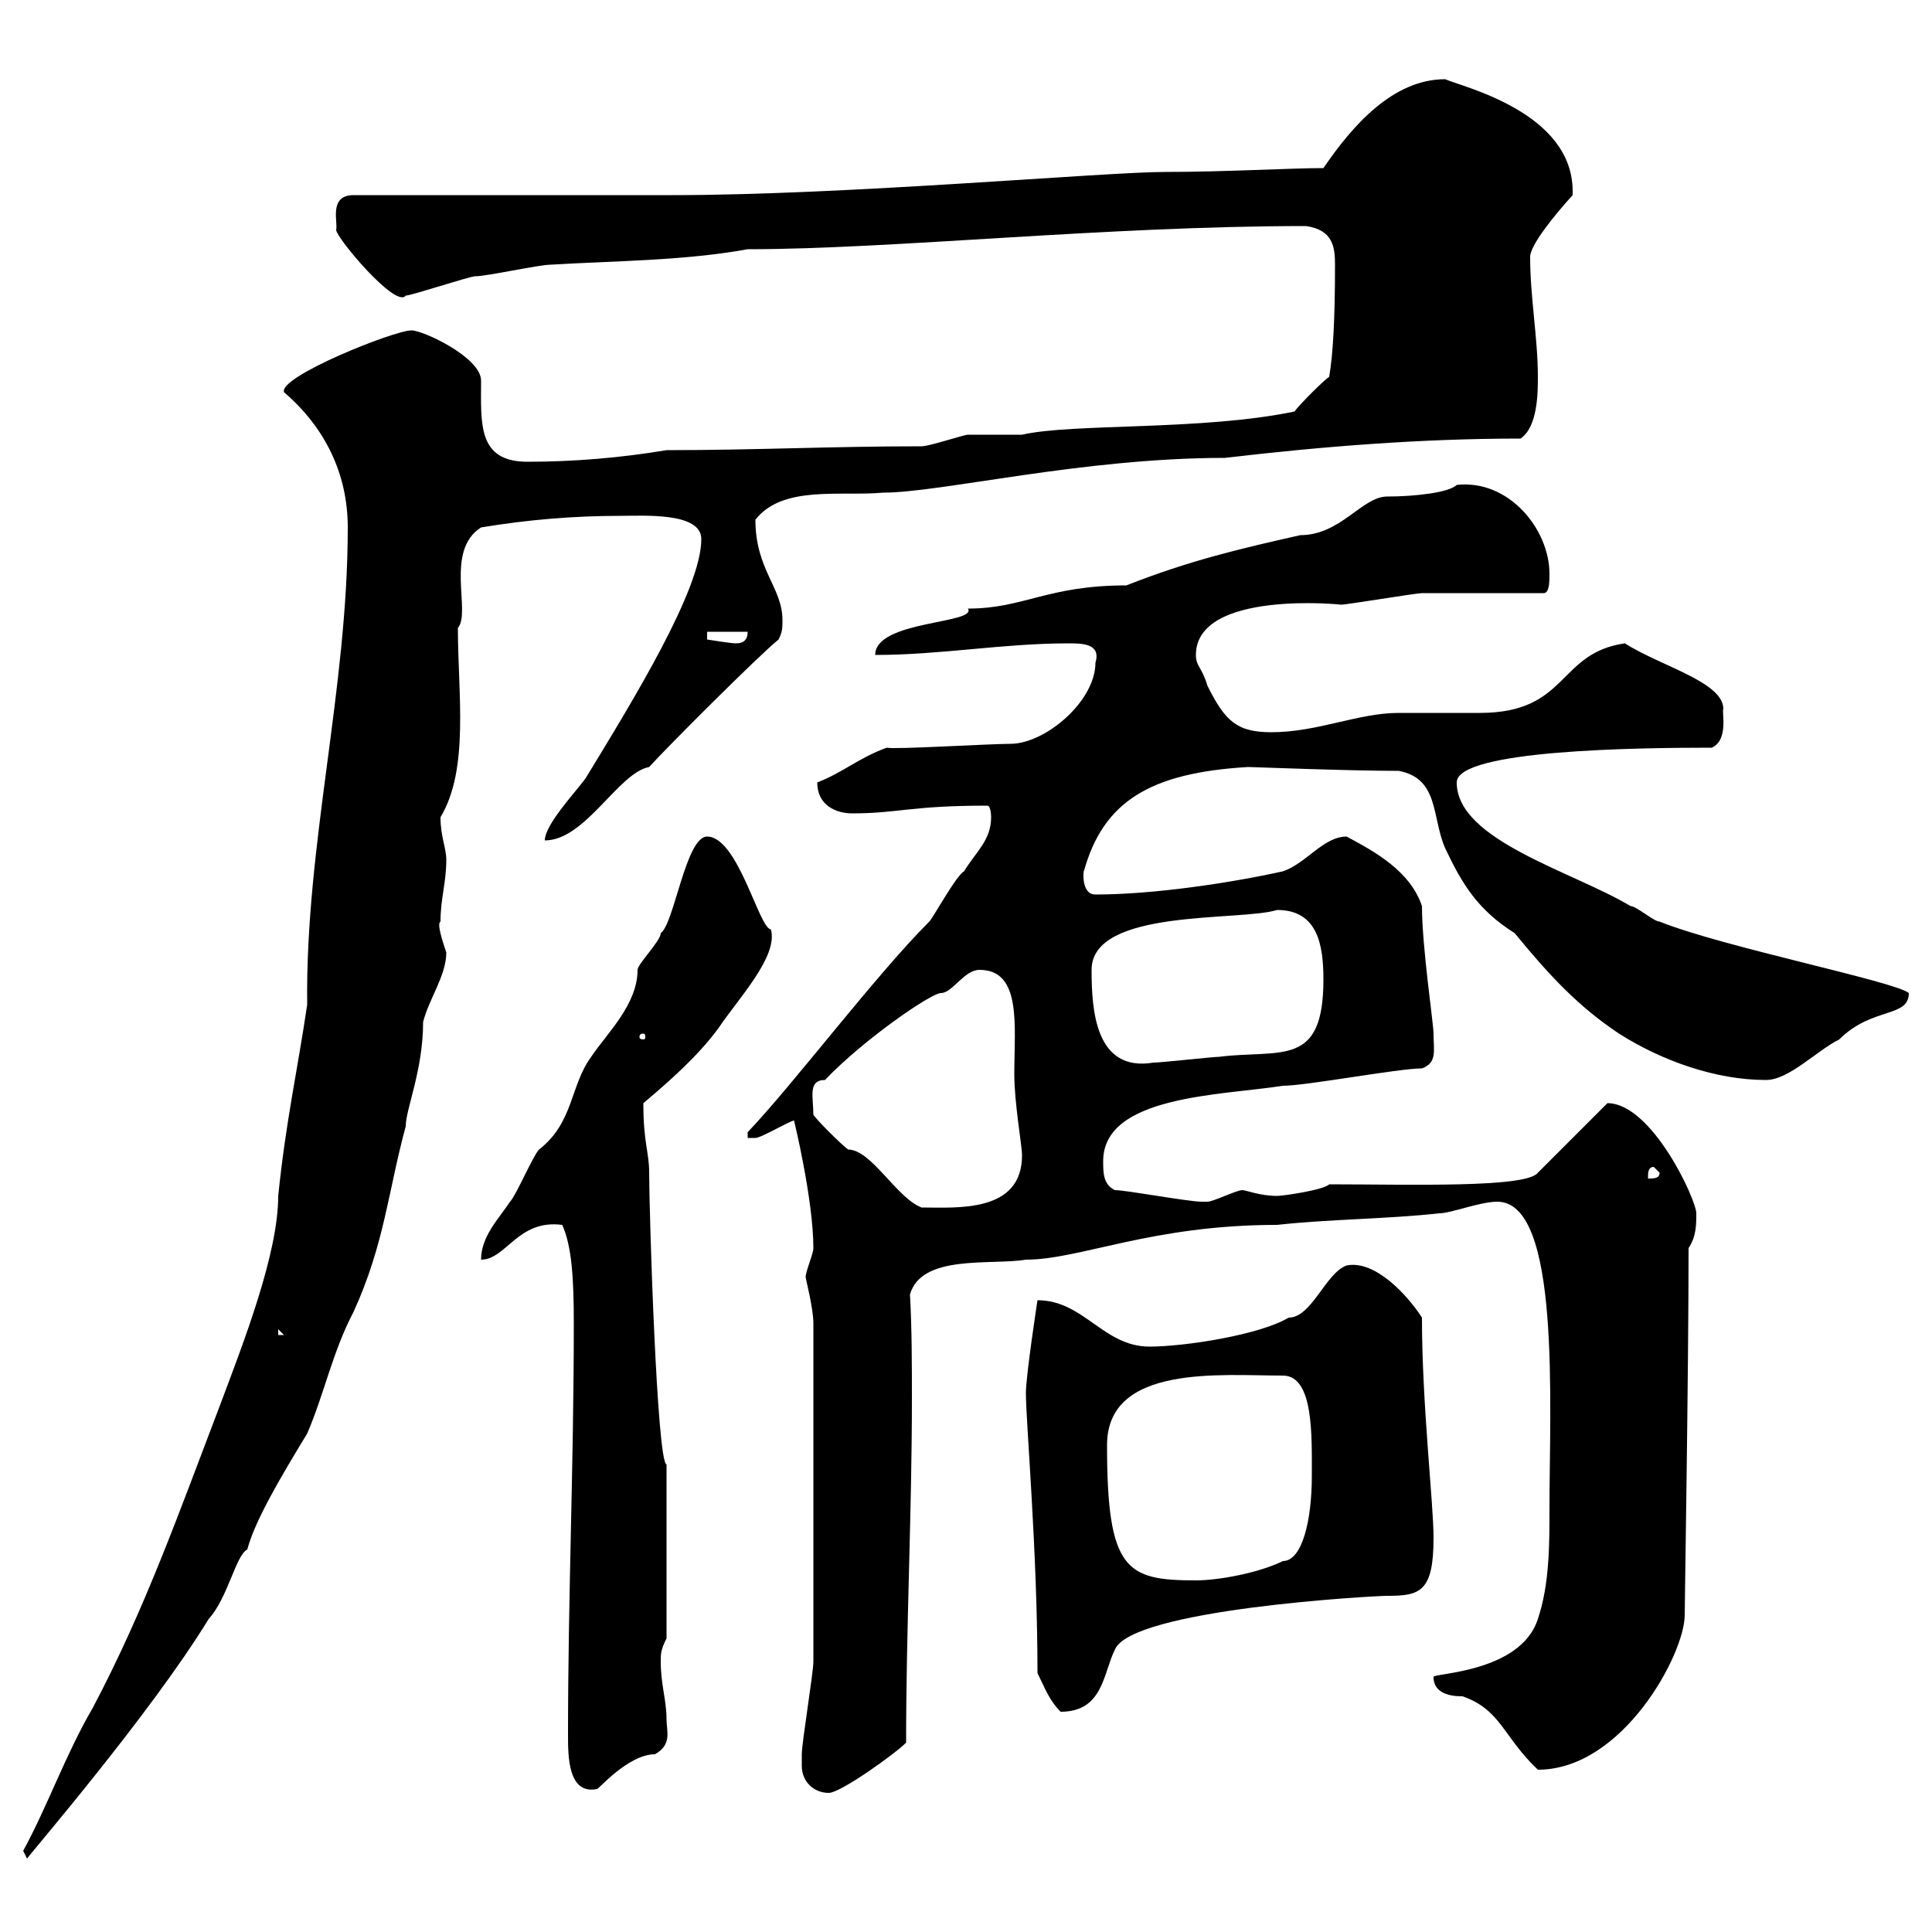 <svg xmlns="http://www.w3.org/2000/svg" xmlns:xlink="http://www.w3.org/1999/xlink" width="300" height="300"><path d="M3.60 287.40L4.20 288.60C4.80 287.70 23.40 266.10 32.40 251.40C35.40 248.10 36.60 241.50 38.40 240.60C39.60 236.10 43.50 229.50 47.70 222.60C50.40 216.30 51.60 210 54.90 203.70C59.70 193.20 60.30 184.80 63 174.90C63 172.20 65.70 166.20 65.70 158.70C66.60 155.10 69.30 151.50 69.30 147.90C68.70 146.10 67.80 143.40 68.40 143.10C68.40 139.50 69.30 137.10 69.30 133.50C69.30 131.70 68.40 129.90 68.40 126.90C72.90 119.40 71.10 107.70 71.10 97.50C73.20 95.10 69 85.50 74.70 81.90C81.90 80.70 89.10 80.10 96.30 80.10C99.90 80.10 108.90 79.50 108.90 83.70C108.90 91.50 98.40 108.60 90.90 120.90C89.10 123.30 84.60 128.10 84.60 130.50C90.90 130.50 96 120 100.80 119.10C103.50 116.10 117.90 101.70 120.90 99.30C121.50 98.10 121.50 97.50 121.50 96.30C121.50 91.20 117.30 88.50 117.30 80.70C121.50 75.30 130.50 77.10 137.10 76.50C146.10 76.50 168 71.10 190.20 71.10C205.50 69.30 220.80 68.10 236.10 68.10C238.80 66.30 238.80 60.90 238.80 58.50C238.80 52.50 237.60 46.20 237.60 39.90C237.60 38.10 241.20 33.60 244.20 30.30C244.20 30.30 244.20 30.30 244.20 29.70C244.20 17.40 227.10 13.50 224.40 12.30C216.30 12.30 210 19.50 205.50 26.10C200.40 26.10 190.20 26.70 180.90 26.70C171.60 26.70 131.40 30.30 104.40 30.30L54.90 30.30C51 30.30 52.50 34.50 52.20 35.70C52.20 36.90 61.50 48 63 45.90C63.90 45.90 72.90 42.90 73.80 42.90C75.60 42.90 83.70 41.10 85.50 41.10C95.40 40.50 106.20 40.50 116.10 38.70C138.60 38.70 171.60 35.10 202.80 35.10C207 35.70 207.30 38.40 207.30 41.10C207.30 49.50 207 54.90 206.40 58.50C205.50 59.10 201.90 62.70 201 63.90C186.60 66.90 166.50 65.70 158.70 67.50C157.50 67.50 151.50 67.50 150.30 67.50C149.70 67.50 144.30 69.30 143.10 69.30C129 69.30 117.30 69.90 103.50 69.90C96.30 71.10 89.10 71.70 81.90 71.70C74.10 71.70 74.70 65.70 74.70 59.10C74.70 55.50 65.70 51.30 63.90 51.30C61.20 51.30 43.20 58.50 44.10 60.90C50.40 66.30 54 73.50 54 81.90C54 107.10 47.40 131.10 47.70 156C46.20 166.20 44.40 174 43.20 185.70C43.20 194.70 37.80 208.50 34.20 218.10C27.90 234.60 22.50 249.90 14.40 265.20C10.20 272.40 7.50 280.20 3.60 287.40ZM124.50 274.20C124.50 276.60 126.30 278.40 128.70 278.40C130.50 278.40 138.90 272.40 140.70 270.60C140.70 252.60 141.60 234.90 141.60 217.20C141.60 211.80 141.60 206.40 141.30 201C143.10 194.70 153.90 196.50 159.30 195.60C167.70 195.60 178.80 190.20 198.30 190.20C206.40 189.30 215.40 189.30 223.50 188.40C225.30 188.40 229.80 186.60 232.50 186.60C242.40 186.60 240.60 218.10 240.60 234.30C240.60 240 240.60 246 238.80 251.40C236.10 259.80 222.30 259.80 222.60 260.40C222.60 263.40 226.20 263.40 227.10 263.40C233.10 265.50 233.40 269.70 238.80 274.80C252 274.80 261.60 256.80 261.60 250.80C261.60 249.30 262.20 213 262.20 193.80C263.40 192 263.40 190.20 263.40 188.40C263.40 186.30 256.50 171.30 249.60 171.30L238.80 182.10C237 184.50 218.70 183.90 206.40 183.90C205.50 184.80 199.20 185.70 198.30 185.70C195.60 185.70 193.50 184.80 192.90 184.80C192 184.80 188.40 186.60 187.50 186.60C186.60 186.60 186.60 186.60 186.60 186.60C184.50 186.60 174.90 184.80 173.10 184.80C171.30 183.90 171.30 182.10 171.30 180.30C171.30 170.10 189.60 170.10 199.20 168.60C202.80 168.60 217.20 165.90 220.80 165.90C223.20 165 222.60 163.20 222.60 160.50C222.60 159 220.80 147 220.80 140.70C219 135.30 213.60 132.30 209.10 129.90C205.50 129.90 202.80 134.10 199.20 135.30C191.10 137.10 179.10 138.90 170.10 138.90C167.70 138.90 168.30 134.70 168.30 135.30C171.30 124.50 178.50 120 193.80 119.10C194.40 119.10 209.40 119.70 217.20 119.70C223.50 120.90 222.30 126.90 224.40 131.70C227.10 137.40 229.50 141.30 235.20 144.90C240.60 151.50 245.10 156.30 251.40 160.50C258 164.70 266.40 167.70 274.20 167.70C277.80 167.70 282 163.20 285.60 161.40C290.70 156.30 296.40 158.10 296.40 154.20C294.30 152.40 267.30 147 257.70 143.10C256.80 143.10 254.10 140.70 253.20 140.70C244.20 135.30 226.20 130.50 226.20 121.50C226.20 116.40 254.70 116.10 265.80 116.10C268.50 114.90 267.30 110.40 267.60 110.10C267.60 105.90 258 103.50 252.30 99.90C241.80 101.40 243.60 110.70 229.80 110.70C228.90 110.70 218.10 110.70 217.20 110.70C210.90 110.70 204.60 113.70 197.40 113.70C192 113.70 190.20 111.90 187.50 106.50C186.60 103.50 185.70 103.50 185.70 101.70C185.70 91.50 208.80 93.90 208.20 93.90C209.10 93.90 219.90 92.10 220.80 92.10C223.50 92.10 237 92.10 239.70 92.10C240.60 92.10 240.60 90.30 240.60 89.10C240.60 82.20 234.30 74.40 226.20 75.30C225 76.50 219.60 77.10 215.40 77.10C211.50 77.10 208.20 83.10 201.90 83.10C192.60 85.20 184.80 87 174.90 90.90C162.60 90.90 159 94.50 150.30 94.50C151.80 96.90 135.90 96.30 135.90 101.70C146.10 101.70 155.70 99.90 165.90 99.90C168 99.90 171 99.90 170.10 102.90C170.10 108.90 162.30 115.50 156.90 115.50C153.60 115.50 138.90 116.40 137.70 116.10C133.50 117.60 130.80 120 126.90 121.50C126.90 125.10 129.90 126.30 132.30 126.30C139.50 126.30 141.30 125.10 153.30 125.10C153.90 125.10 153.90 126.90 153.90 126.90C153.90 130.50 151.50 132.30 149.70 135.30C148.50 135.90 144.90 142.50 144.30 143.10C135.90 151.50 123 168.60 116.10 175.80L116.10 176.70C116.10 176.70 117.30 176.70 117.30 176.70C118.20 176.70 122.70 174 123.30 174C123.30 174 126.30 186.30 126.30 193.80C126.30 194.70 125.10 197.40 125.10 198.30C125.10 198.60 126.30 203.10 126.30 205.50L126.30 258C126.30 259.80 124.50 270.60 124.50 272.40C124.50 272.40 124.50 274.20 124.50 274.20ZM88.20 269.40C88.20 272.70 88.20 278.70 92.70 277.80C92.70 278.10 97.50 272.40 101.70 272.40C104.40 270.90 103.50 268.80 103.50 267C103.50 264 102.60 261.60 102.60 258C102.60 256.80 102.60 256.20 103.50 254.40L103.50 227.40C102 227.10 100.80 188.10 100.80 182.10C100.80 178.80 99.90 177.60 99.90 171.30C103.80 168 108.30 164.10 111.60 159.60C114.60 155.10 120.90 148.50 119.70 144.30C117.90 144.30 114.60 129.90 109.80 129.90C106.50 129.90 104.70 143.40 102.60 144.90C102.60 146.10 99 149.70 99 150.60C99 156 94.20 160.50 91.80 164.10C88.50 168.60 89.10 174.30 83.70 178.50C82.80 179.40 80.10 185.70 79.20 186.60C77.40 189.30 74.70 192 74.70 195.60C78.60 195.60 80.40 189.30 87.30 190.20C88.80 193.50 89.10 198.60 89.10 205.50C89.10 227.40 88.20 247.80 88.20 269.40ZM161.10 259.80C162.30 262.20 162.90 264 164.70 265.80C171.30 265.80 171.30 259.80 173.10 256.20C175.50 249.90 213.30 247.80 215.40 247.80C220.50 247.80 222.60 247.20 222.60 238.80C222.60 233.40 220.80 218.10 220.80 204.60C218.70 201.30 213.60 195.60 209.10 196.50C205.80 197.70 203.70 204.60 200.10 204.60C195.60 207.30 183.90 209.10 178.50 209.10C171.30 209.10 168.30 201.90 161.10 201.90C161.10 201.90 159.30 213.60 159.30 216.30C159.30 220.80 161.10 240.90 161.10 259.80ZM171.90 224.40C171.90 211.80 189.60 213.60 199.20 213.60C204 213.60 203.70 222.90 203.70 229.20C203.70 236.10 202.20 242.40 199.20 242.40C195.60 244.20 189.30 245.40 185.70 245.40C174.90 245.40 171.90 243.90 171.90 224.40ZM43.20 206.40L44.10 207.30L43.20 207.30ZM126.30 173.10C126.30 170.40 125.40 167.70 128.10 167.70C134.10 161.40 144.60 154.20 146.10 154.20C147.90 154.20 149.70 150.60 152.10 150.60C158.70 150.60 157.50 159.30 157.50 166.80C157.50 171.30 158.70 177.90 158.70 179.40C158.70 188.40 148.50 187.50 143.10 187.50C139.20 186 135.30 178.50 131.70 178.50C130.50 177.60 126.90 174 126.30 173.10ZM256.80 181.20L257.70 182.10C257.70 183 256.80 183 255.90 183C255.90 182.10 255.90 181.20 256.80 181.20ZM169.50 150.60C169.50 141 192.60 143.10 198.30 141.30C204.60 141.30 205.50 146.70 205.50 152.10C205.50 165.90 198.90 162.90 189.30 164.10C188.40 164.10 180.30 165 179.10 165C170.10 166.50 169.50 156.90 169.50 150.60ZM99.90 160.50C100.20 160.50 100.20 160.80 100.20 161.10C100.20 161.10 100.20 161.40 99.90 161.40C99.30 161.40 99.30 161.10 99.30 161.10C99.30 160.80 99.30 160.50 99.90 160.50ZM109.80 98.10L116.10 98.10C116.10 99.30 115.50 99.90 114.30 99.90C113.40 99.90 109.80 99.30 109.80 99.30Z"/></svg>